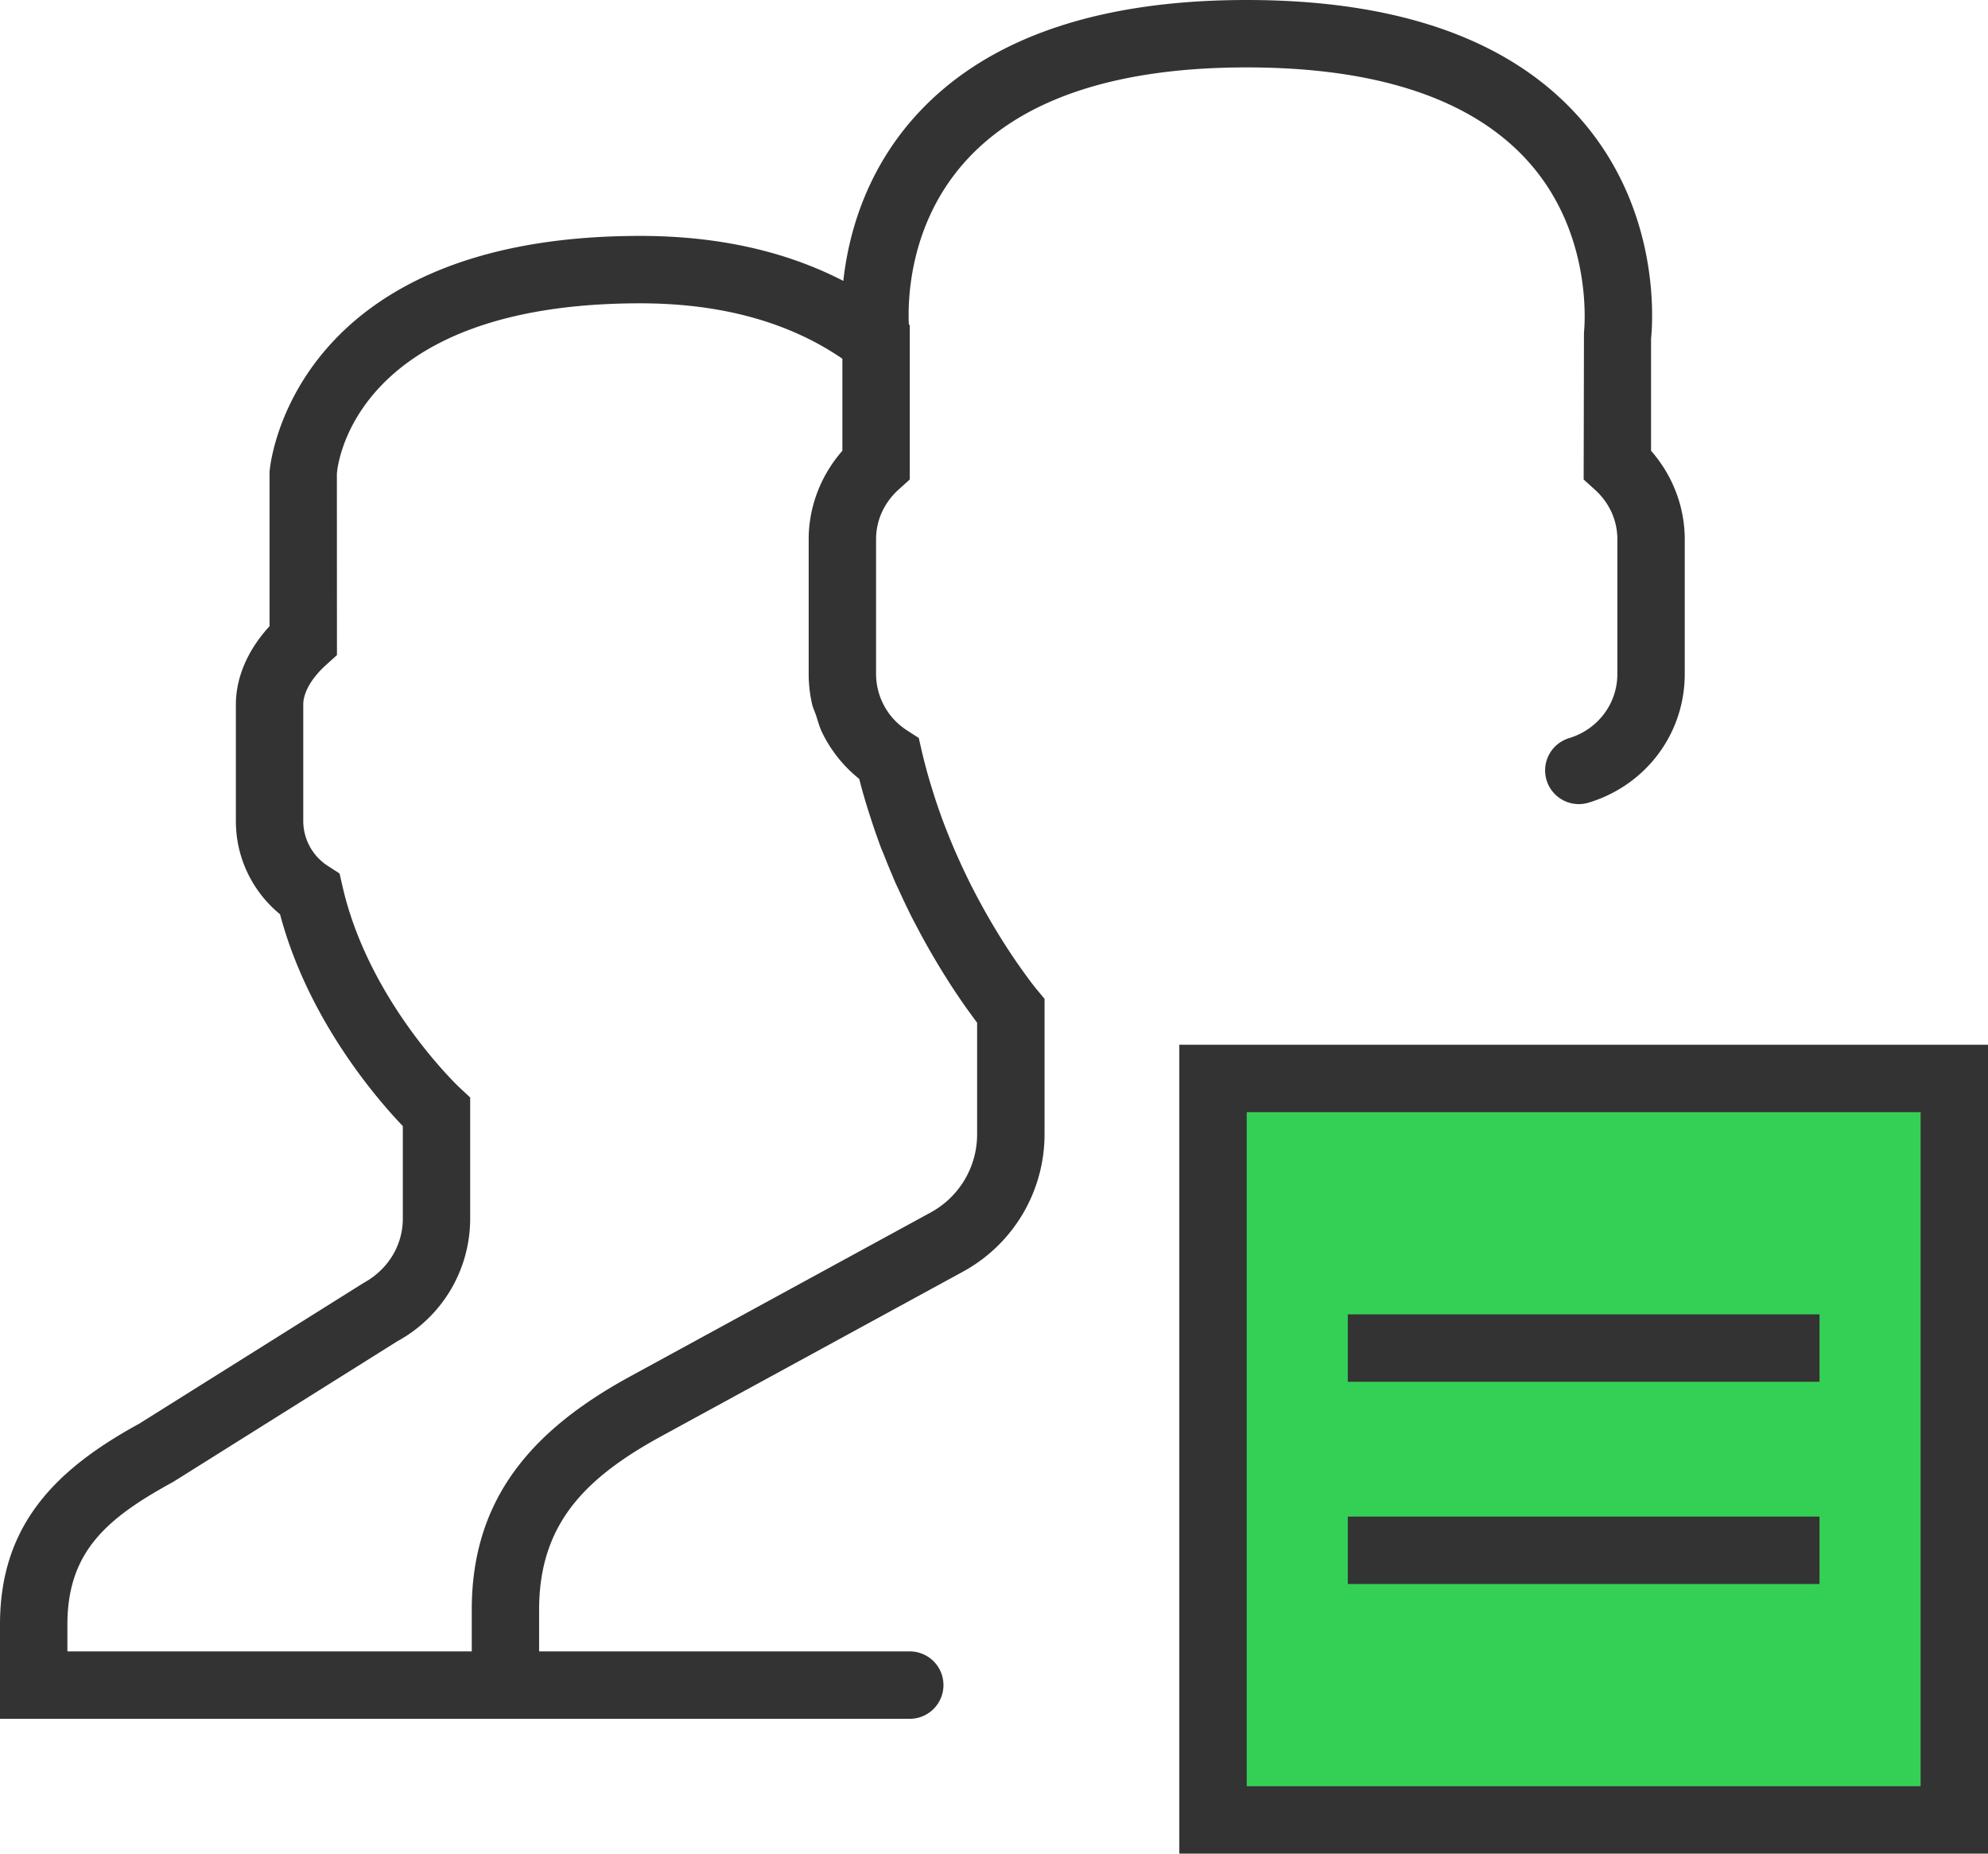 <svg width="59" height="55" xmlns="http://www.w3.org/2000/svg"><g fill="none"><path fill="#333" d="M35 31v24h24V31z"/><path fill="#34D056" d="M57 53H37V33h20z"/><path fill="#333" d="M40 39v2h14v-2zm0 6v2h14v-2zm-9.232-15.641c-.002-.003-.064-.078-.165-.21a18.817 18.817 0 01-.752-1.08l-.014-.022a21.42 21.42 0 01-.308-.497l-.024-.04a20.468 20.468 0 01-.705-1.283 19.614 19.614 0 01-.379-.804l-.052-.116c-.055-.125-.11-.256-.166-.391l-.06-.15c-.052-.131-.105-.263-.161-.414a16.51 16.51 0 01-.29-.849l-.055-.178-.019-.061a15.65 15.65 0 01-.26-.971l-.091-.396-.341-.22A1.994 1.994 0 0126 20v-4c0-.561.238-1.084.67-1.475l.33-.297V9.646l-.027-.021c-.034-.722.009-2.935 1.623-4.776C30.253 2.958 33.081 2 37 2c3.905 0 6.727.951 8.386 2.828 1.947 2.201 1.625 5.017 1.623 5.041L47 14.228l.33.298c.432.39.67.913.67 1.474v4c0 .873-.572 1.637-1.422 1.899a1 1 0 10.589 1.911C48.862 23.287 50 21.756 50 20v-4c0-.963-.36-1.896-1-2.625v-3.319c.056-.55.276-3.824-2.092-6.525C44.854 1.188 41.521 0 37 0s-7.854 1.188-9.908 3.53c-1.435 1.637-1.918 3.481-2.064 4.805C23.314 7.449 21.294 7 19 7 8.611 7 8.006 13.855 8 14v4.579c-.648.706-1 1.521-1 2.33v3.454c0 1.079.483 2.085 1.311 2.765.825 3.11 2.854 5.46 3.644 6.285v2.743c0 .787-.428 1.509-1.171 1.915l-6.653 4.173C1.583 43.634 0 45.301 0 48.203V51h27a1 1 0 100-2H16v-1.238c0-2.571 1.402-3.934 3.659-5.164l8.921-4.866A4.644 4.644 0 0031 33.655v-4.018l-.194-.233-.038-.045zm-3.145 6.616l-2.646 1.443-.649.354-5.626 3.069c-2.9 1.582-4.701 3.616-4.701 6.92V49H2v-.797c0-2.17 1.184-3.164 3.141-4.233l6.652-4.173a4.143 4.143 0 002.161-3.641v-3.591l-.318-.297c-.026-.024-2.683-2.534-3.468-5.955l-.091-.396-.342-.22A1.59 1.59 0 019 24.363v-3.454c0-.36.245-.788.671-1.174l.329-.297-.002-5.38C10.016 13.771 10.537 9 19 9c2.393 0 4.408.553 6 1.644v2.731c-.64.729-1 1.662-1 2.625v4c0 .304.035.603.101.893.027.116.081.222.118.334.055.168.099.341.176.5a4.02 4.02 0 001.102 1.382l.016.054c.06.229.123.457.191.68l.081.261c.014.046.031.093.046.139.035.108.069.216.105.322.06.175.123.355.196.553.031.083.065.156.097.237.082.209.164.411.25.611.021.048.039.1.06.147l.056.126c.026.058.053.11.079.167.098.214.194.421.294.622l.047.099c.063.125.126.243.189.363a21.809 21.809 0 00.888 1.539l.085.135c.242.375.452.679.626.916l.125.17.071.097v3.308a2.64 2.64 0 01-1.376 2.32z"/></g></svg>